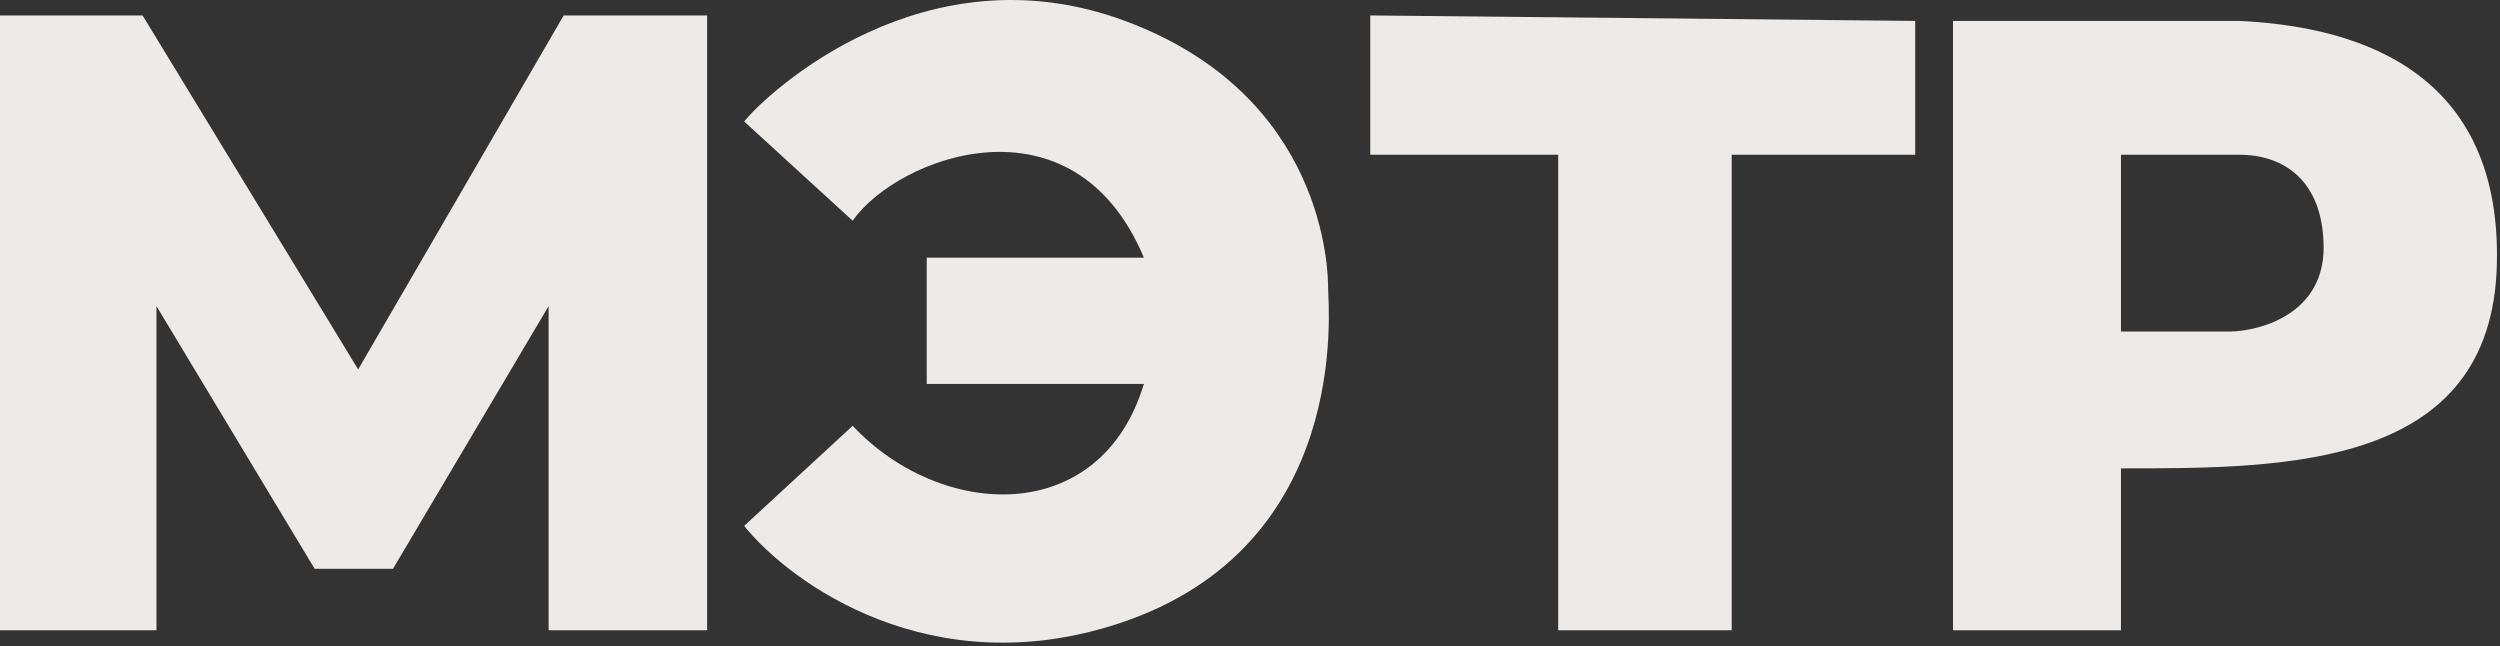 <?xml version="1.0" encoding="UTF-8"?> <svg xmlns="http://www.w3.org/2000/svg" width="534" height="138" viewBox="0 0 534 138" fill="none"><rect x="0" y="0" width="534" height="138" fill="#333333" stroke="none"/><path fill-rule="evenodd" clip-rule="evenodd" d="M417.165 4.468V134.63H453.036V100.044L453.594 100.044C488.166 100.045 532.195 100.047 533.329 56.572C534.469 12.862 500.126 5.528 478.361 4.468H417.165ZM453.036 70.822V33.054H478.361C487.689 33.054 496.188 38.452 496.326 52.685C496.464 66.918 483.025 70.707 476.289 70.822H453.036Z" fill="#EDEAE7"></path><path d="M292.687 3.299V33.054H332.833V134.63H369.892V33.054H409.088V4.468L292.687 3.299Z" fill="#EDEAE7"></path><path d="M158.952 25.951L182.128 47.143C191.617 33.539 229.275 19.131 244.339 55.043H197.948V82.004H244.339C235.06 112.676 201.004 111.039 182.128 90.954L158.952 112.33C168.978 124.749 199.016 146.307 238.952 133.179C288.872 116.769 283.69 65.467 283.69 61.667C283.69 57.867 283.152 20.376 240.314 4.468C197.476 -11.441 163.937 19.773 158.952 25.951Z" fill="#EDEAE7"></path><path d="M0 134.63V3.299H30.459L76.505 78.909L120.402 3.299H151.04V134.63H117.182V65.385L83.945 121.493H67.203L33.422 65.385V134.63H0Z" fill="#EDEAE7"></path></svg> 